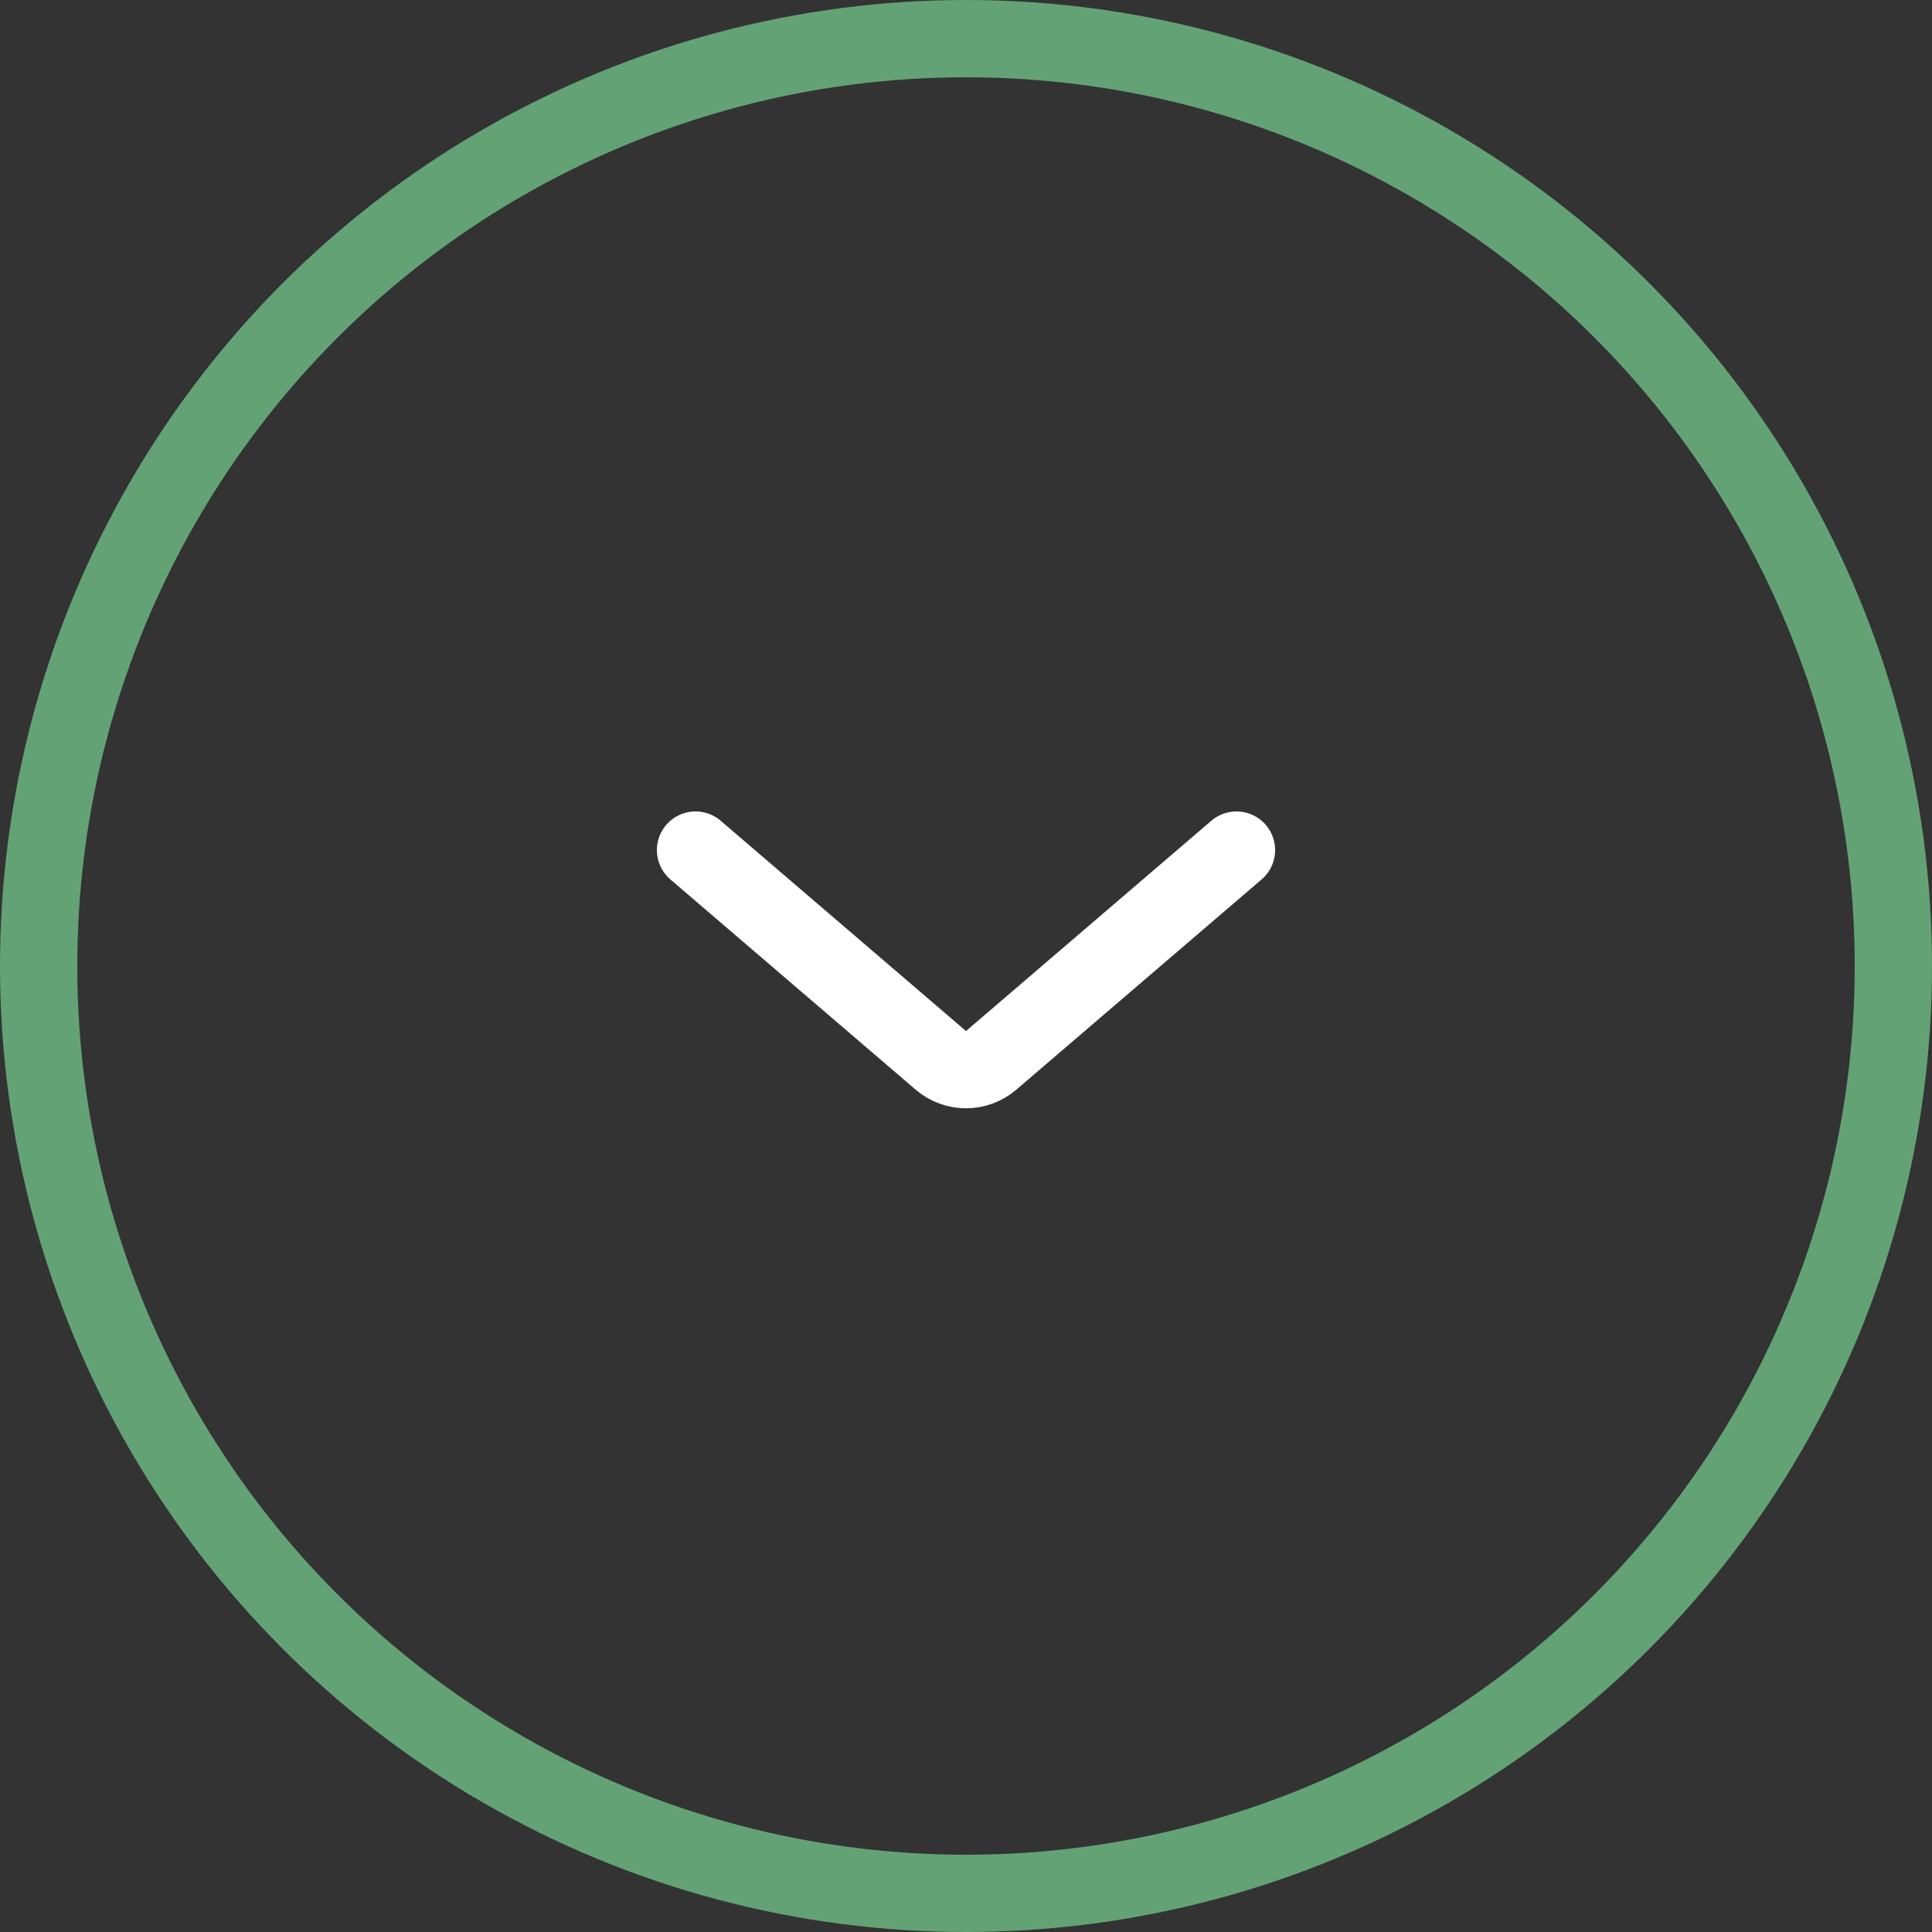 <svg width="50" height="50" viewBox="0 0 50 50" fill="none" xmlns="http://www.w3.org/2000/svg">
<rect x="0" y="0" width="50" height="50" fill="#333333" stroke="none"/>
<circle cx="25" cy="25" r="24" stroke="#63A275" stroke-width="2"/>
<path d="M18 22L24.349 27.442C24.724 27.763 25.276 27.763 25.651 27.442L32 22" stroke="white" stroke-width="2" stroke-linecap="round"/>
</svg>
